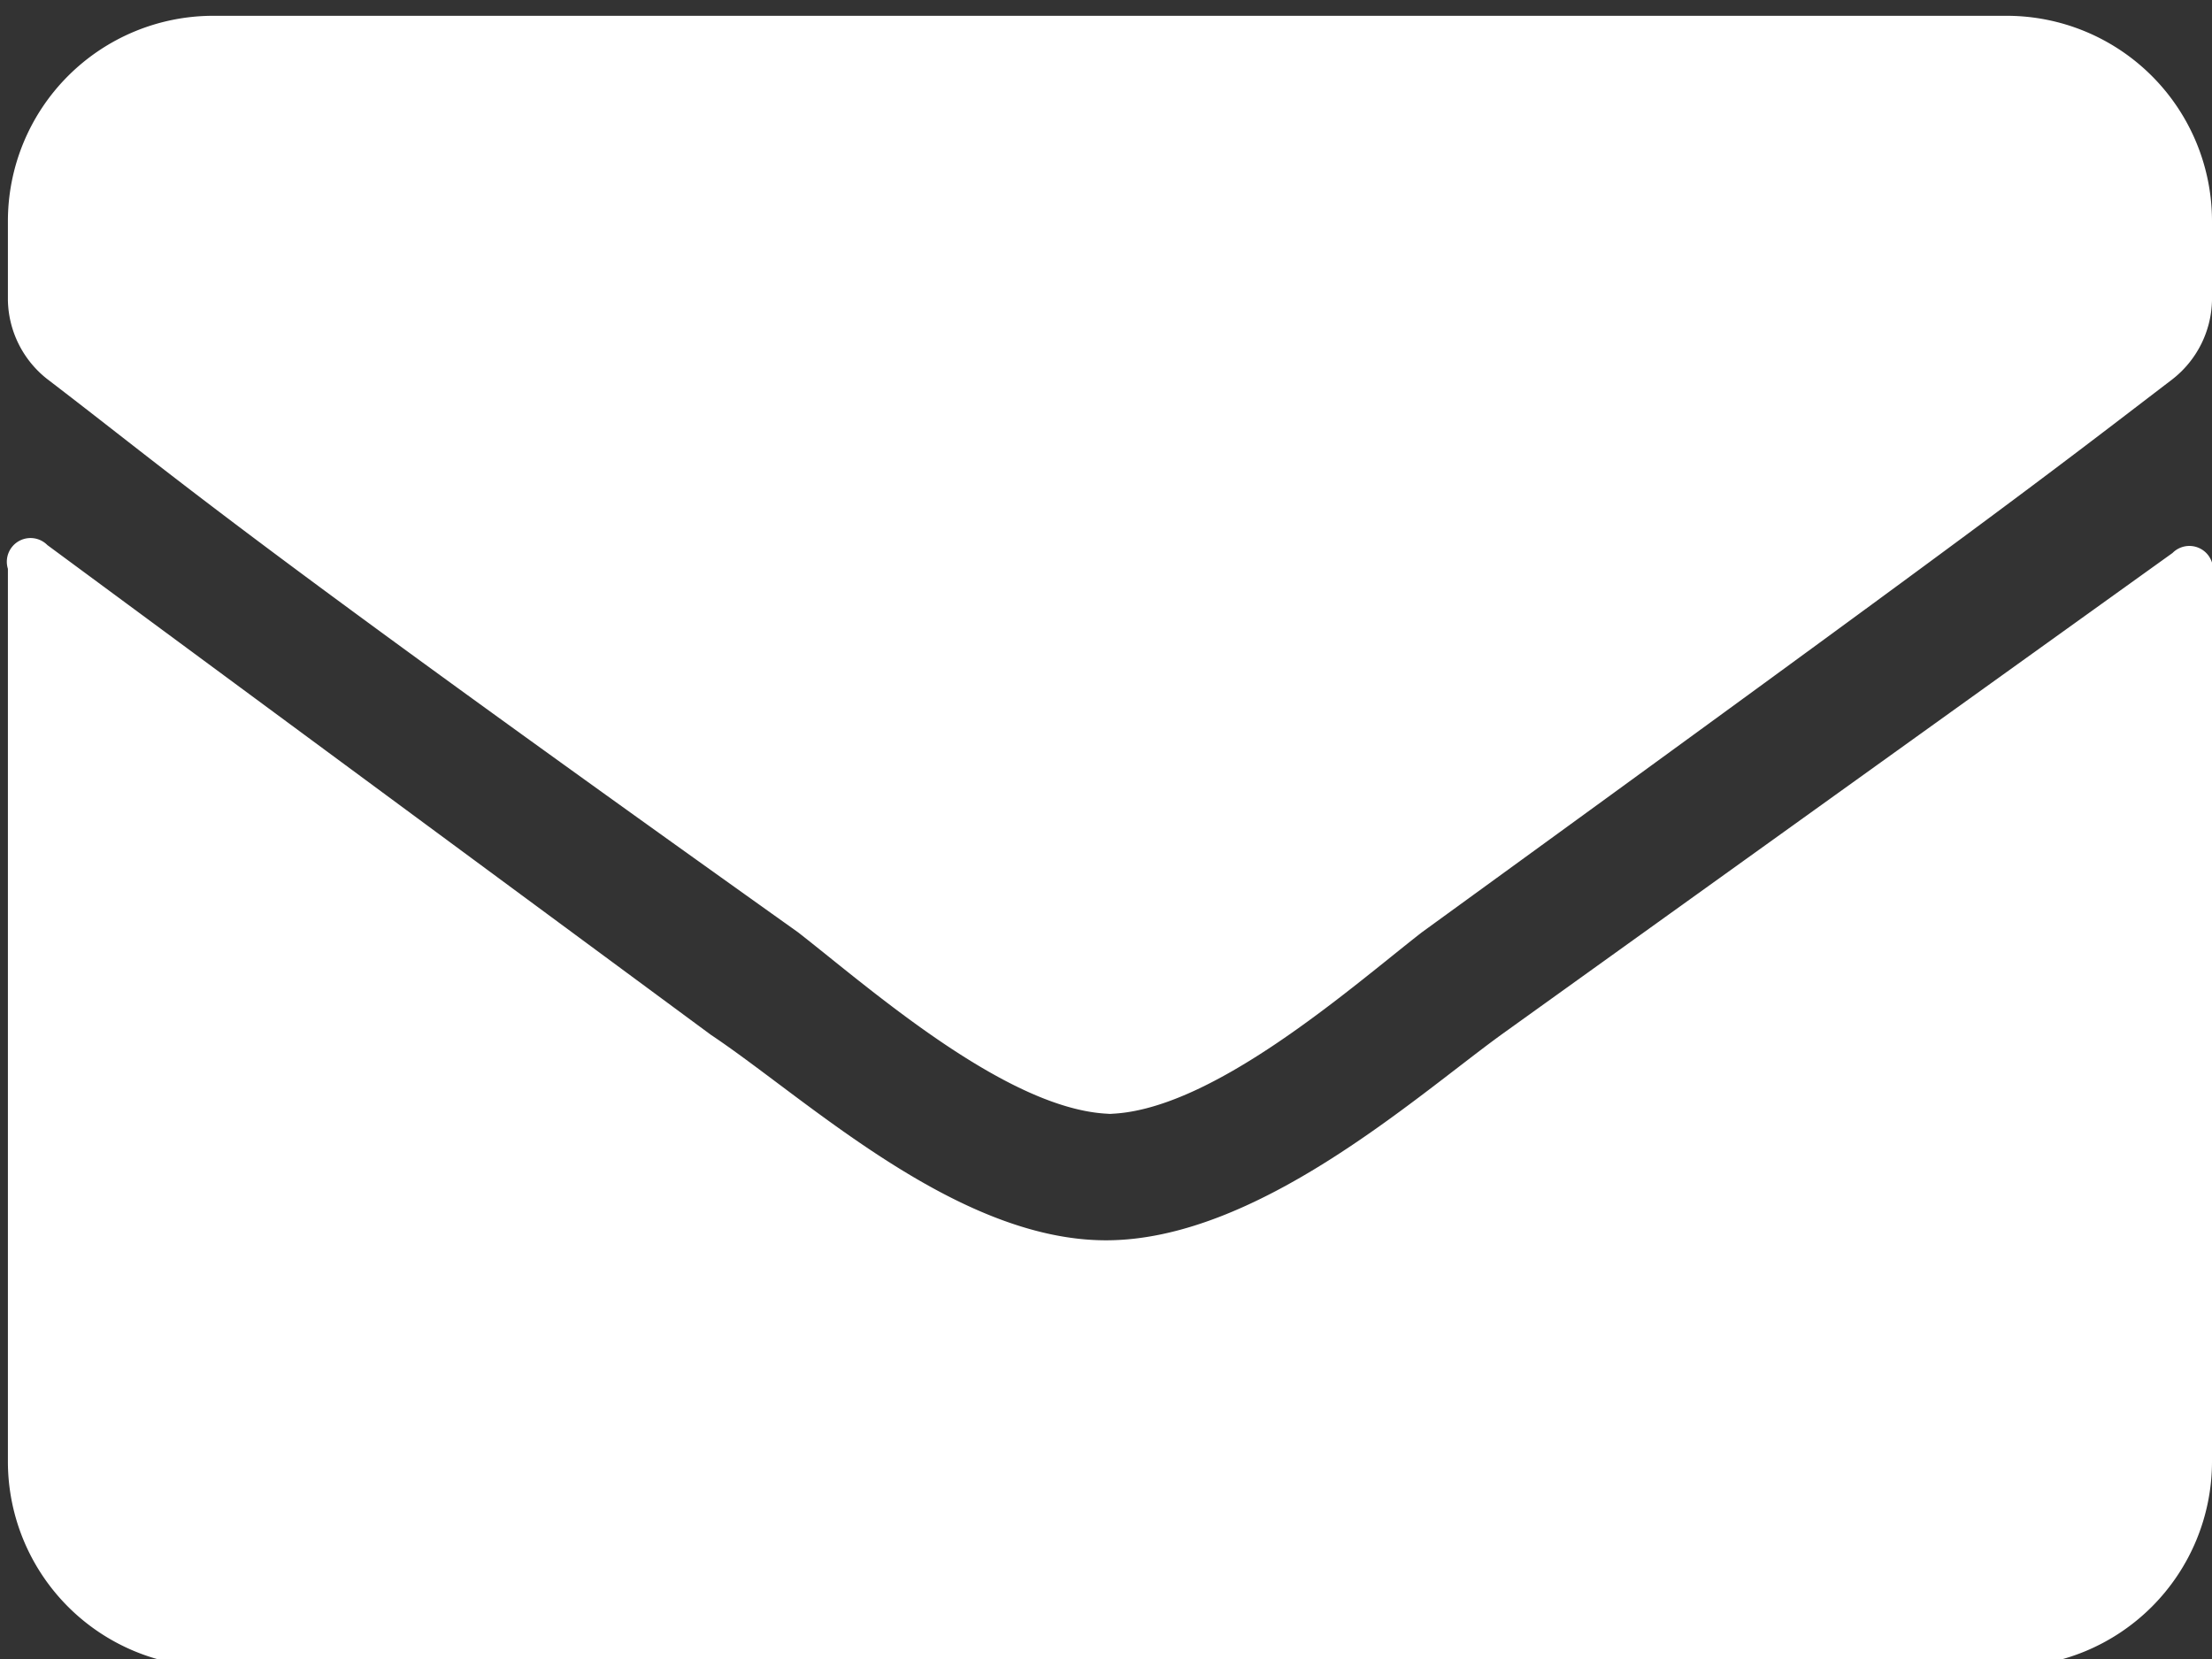 <svg id="Layer_1" data-name="Layer 1" xmlns="http://www.w3.org/2000/svg" width="28" height="21" viewBox="0 0 28 21"><rect x="0" y="0" width="28" height="21" fill="#333333" stroke="none"/><defs><style>.cls-1{fill:#fff;}</style></defs><title>ico-email</title><path class="cls-1" d="M-158.3,119.2a0.3,0.3,0,0,1,.5.3v11.2a2.6,2.6,0,0,1-2.6,2.6h-22.7a2.6,2.6,0,0,1-2.6-2.6V119.4a0.3,0.3,0,0,1,.5-0.3l8.4,6.2c1.2,0.8,3.1,2.6,5,2.6s3.9-1.8,5-2.6Zm-13.5,7.1c1.3,0,3.1-1.6,4-2.3,7.3-5.3,7.8-5.7,9.5-7a1.3,1.3,0,0,0,.5-1v-1a2.6,2.6,0,0,0-2.6-2.6h-22.7a2.6,2.6,0,0,0-2.6,2.6v1a1.3,1.3,0,0,0,.5,1c1.7,1.3,2.2,1.8,9.5,7,0.9,0.7,2.7,2.3,4,2.3h0Z" transform="translate(185.8 -112.2)"/></svg>